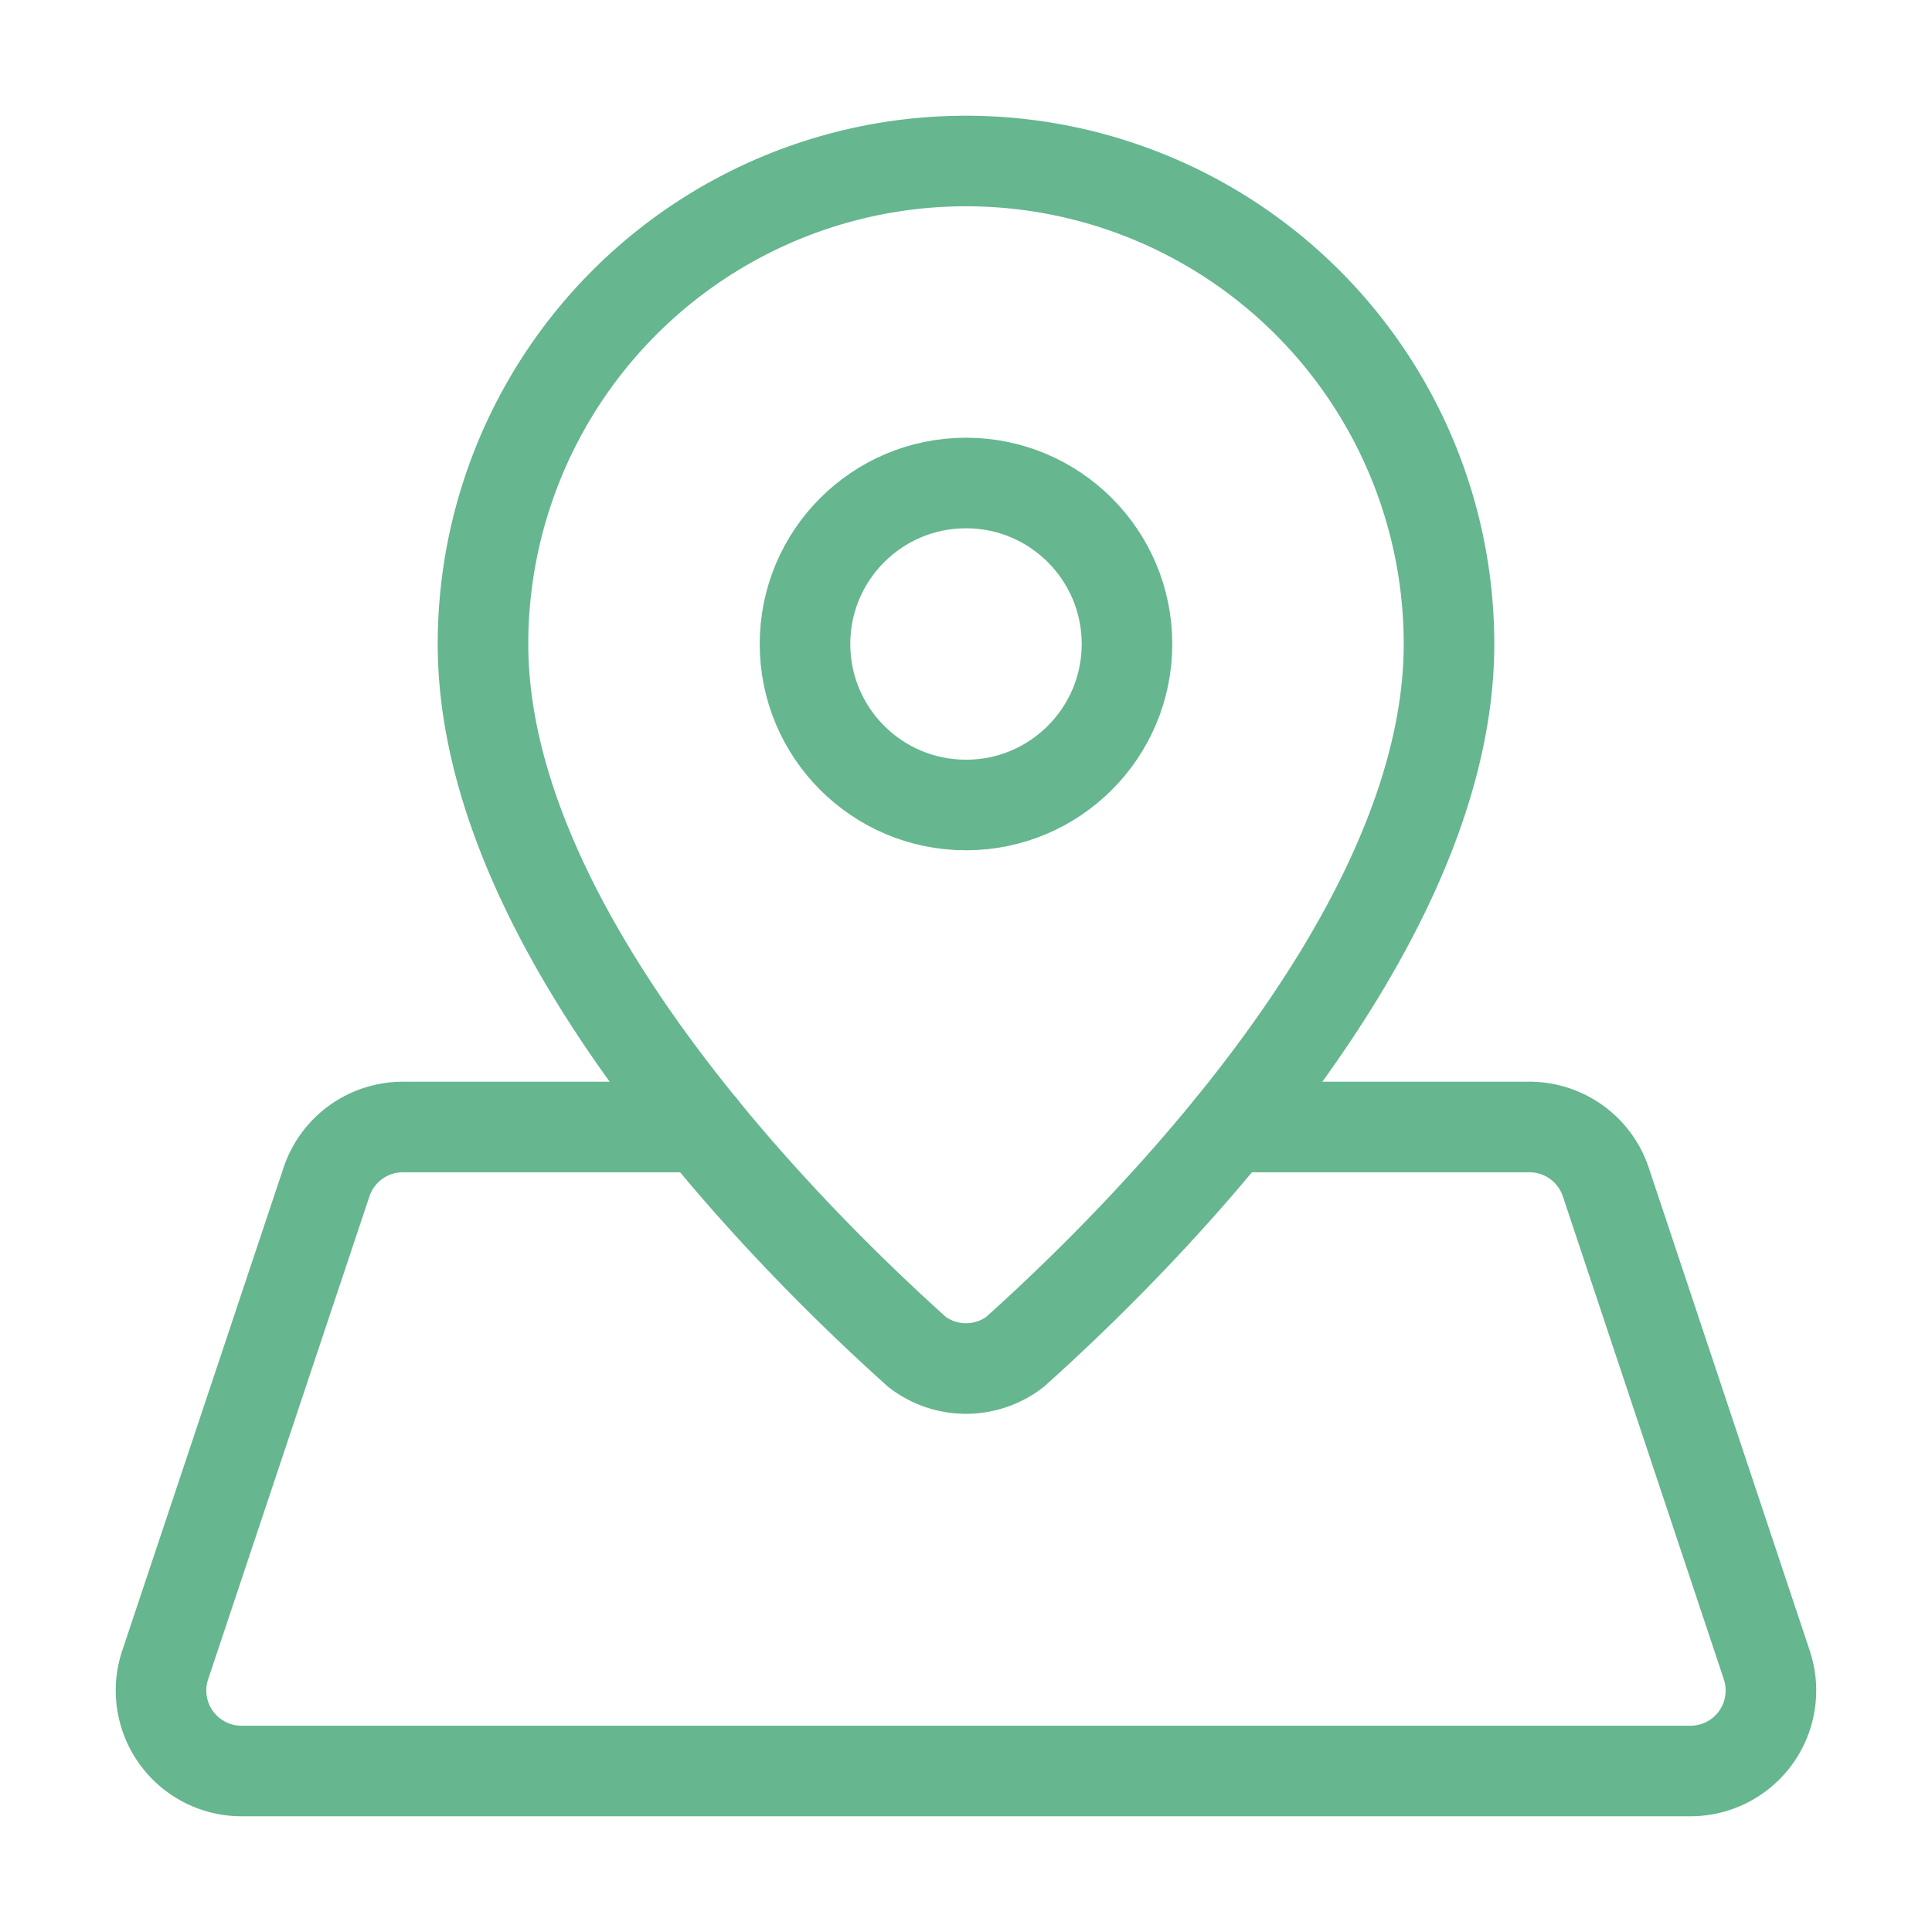 <svg xmlns="http://www.w3.org/2000/svg" width="48" height="48" viewBox="0 0 24 24" fill="none" stroke="#66b690" stroke-width="1.125" stroke-linecap="round" stroke-linejoin="round" class="lucide lucide-map-pinned-icon lucide-map-pinned"><path d="M18 8c0 3.613-3.869 7.429-5.393 8.795a1 1 0 0 1-1.214 0C9.87 15.429 6 11.613 6 8a6 6 0 0 1 12 0"/><circle cx="12" cy="8" r="2"/><path d="M8.714 14h-3.71a1 1 0 0 0-.948.683l-2.004 6A1 1 0 0 0 3 22h18a1 1 0 0 0 .948-1.316l-2-6a1 1 0 0 0-.949-.684h-3.712"/></svg>